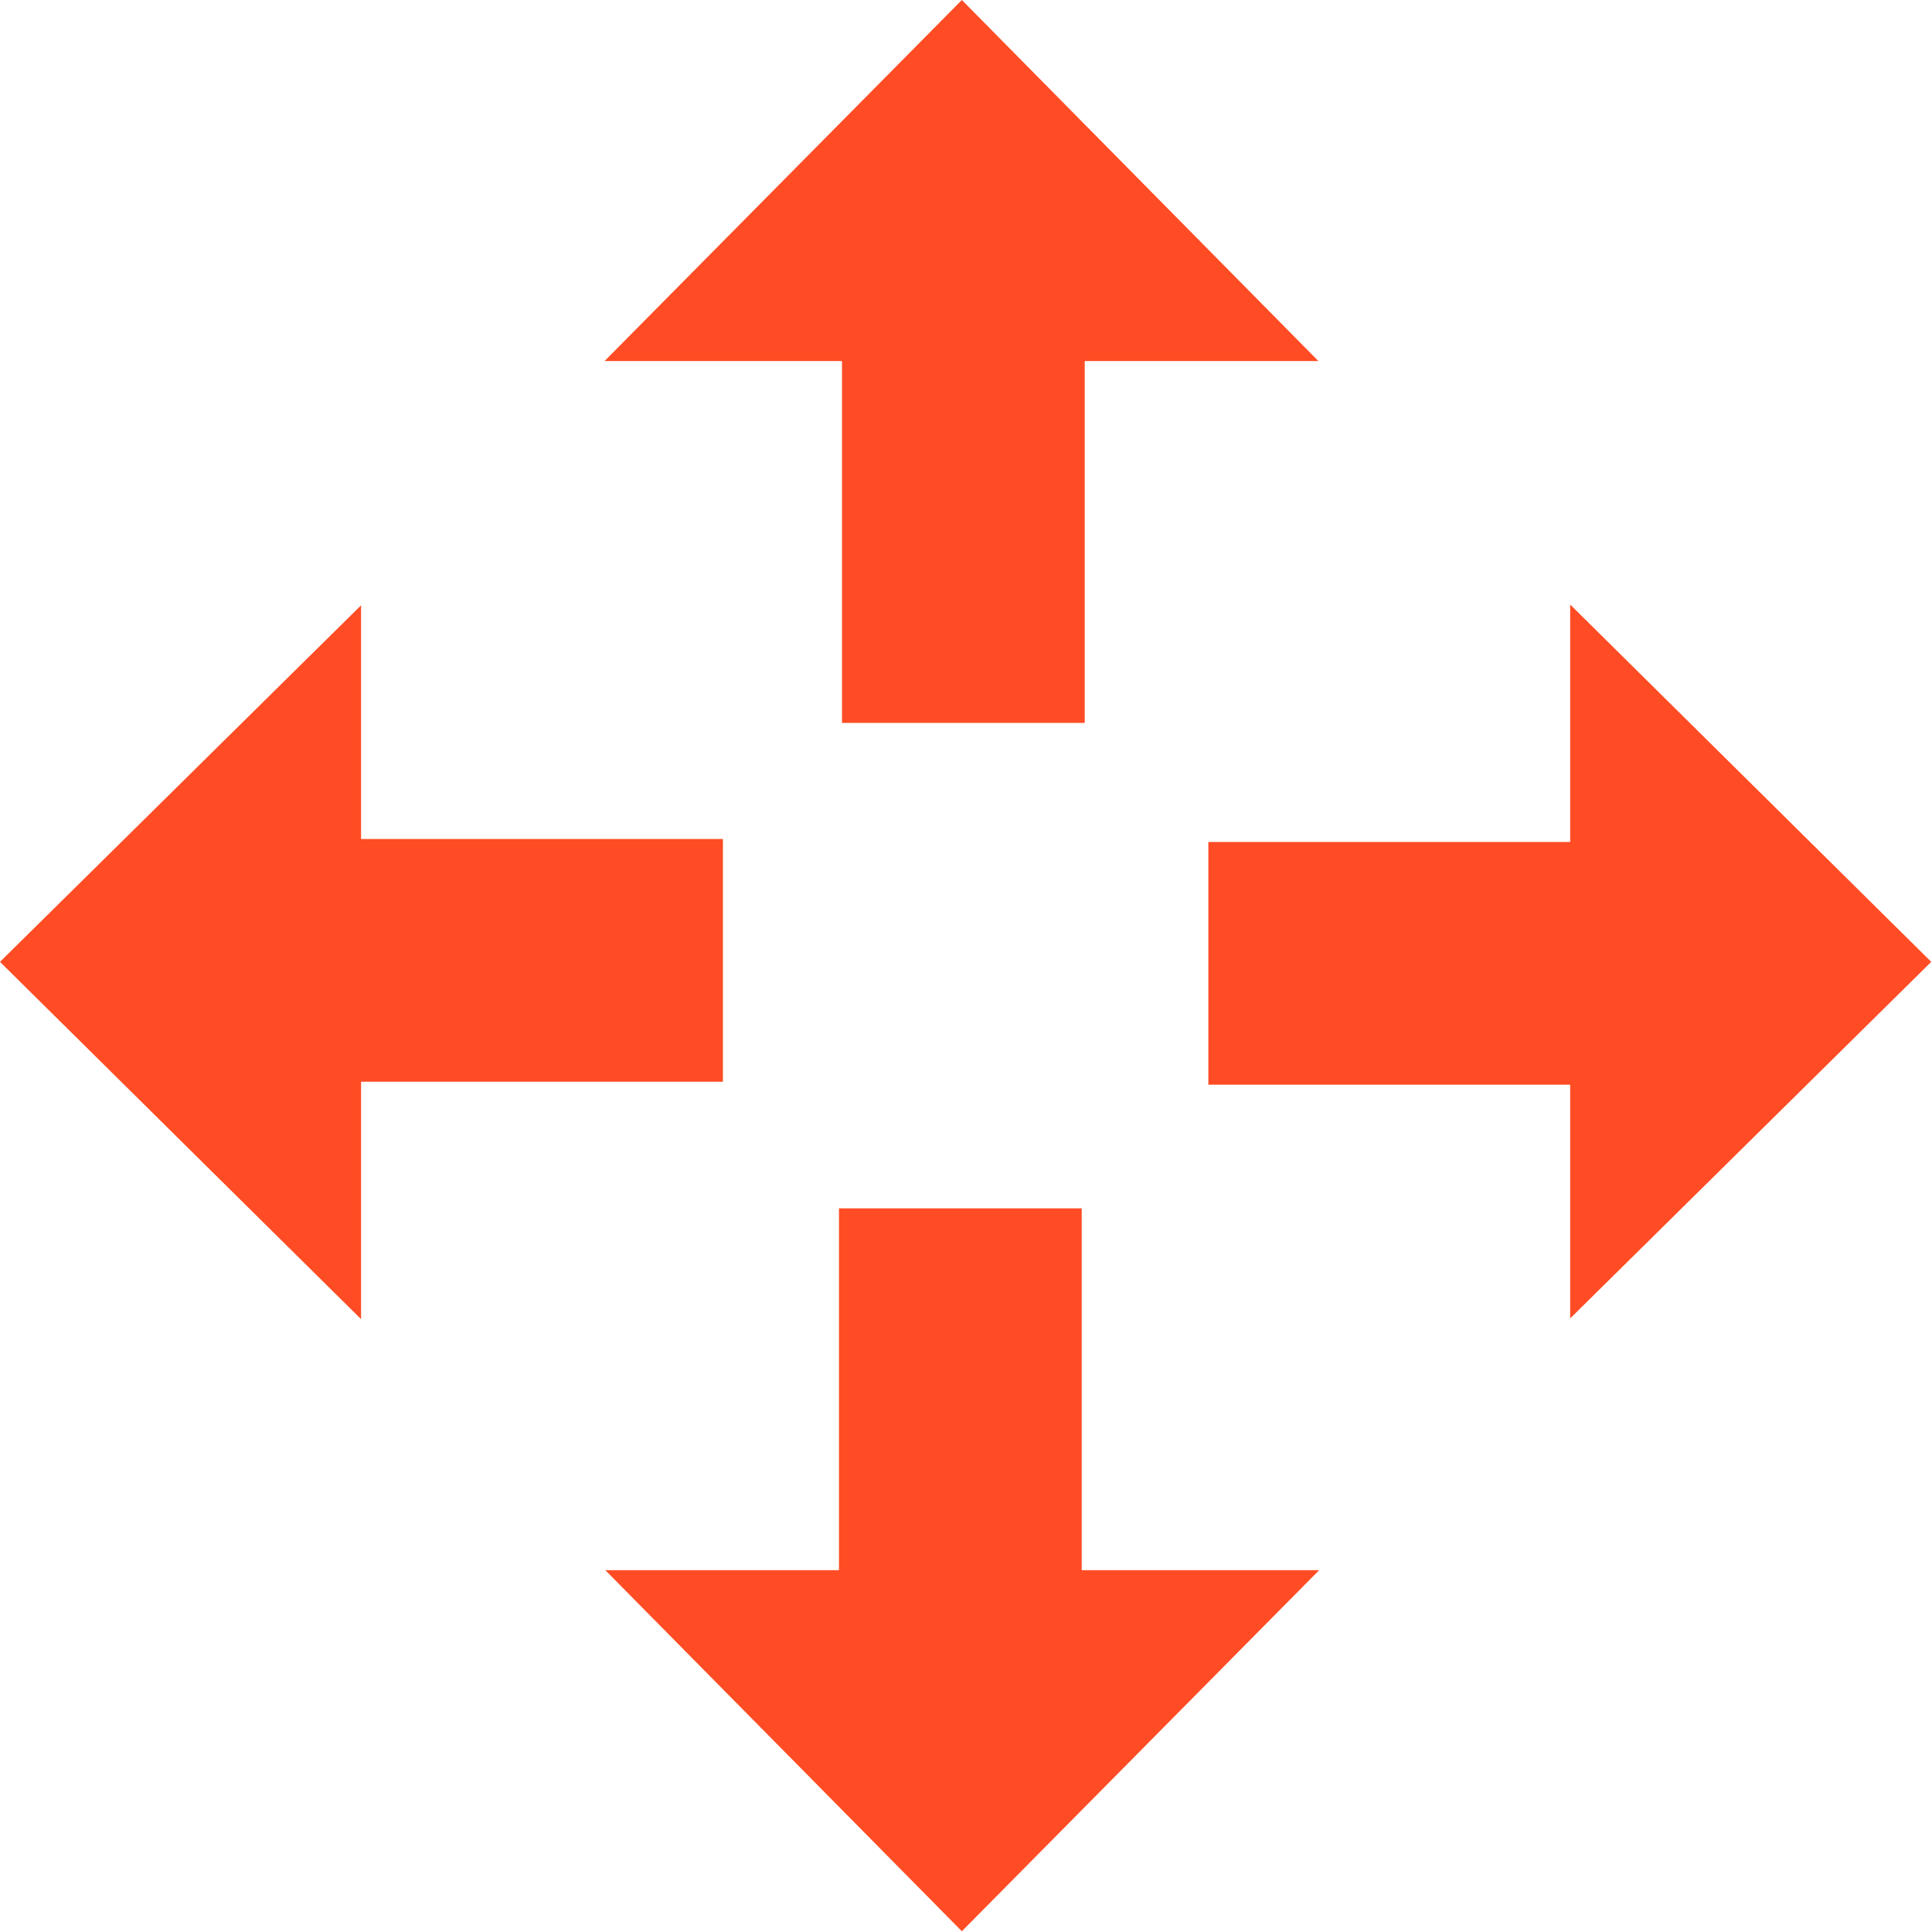 <?xml version="1.0" encoding="UTF-8"?> <!-- Creator: CorelDRAW 2021 (64-Bit) --> <svg xmlns="http://www.w3.org/2000/svg" xmlns:xlink="http://www.w3.org/1999/xlink" xmlns:xodm="http://www.corel.com/coreldraw/odm/2003" xml:space="preserve" width="4.732mm" height="4.732mm" style="shape-rendering:geometricPrecision; text-rendering:geometricPrecision; image-rendering:optimizeQuality; fill-rule:evenodd; clip-rule:evenodd" viewBox="0 0 25.63 25.63"> <defs> <style type="text/css"> <![CDATA[ .fil0 {fill:#FF4C24} ]]> </style> </defs> <g id="Слой_x0020_1">  <g id="_2622333523056"> <path class="fil0" d="M11.17 9.59l3.22 0 0 -4.8 3.1 0 -4.73 -4.79 -4.74 4.79 3.15 0 0 4.8z"></path> <path class="fil0" d="M16.03 11.17l0 3.22 4.8 0 0 3.1 4.79 -4.73 -4.79 -4.74 0 3.15 -4.8 0z"></path> <path class="fil0" d="M14.35 16.03l-3.22 0 0 4.8 -3.1 0 4.73 4.79 4.74 -4.79 -3.15 0 0 -4.8z"></path> <path class="fil0" d="M9.59 14.35l0 -3.22 -4.8 0 0 -3.1 -4.79 4.73 4.79 4.74 0 -3.15 4.8 0z"></path> </g> </g> </svg> 